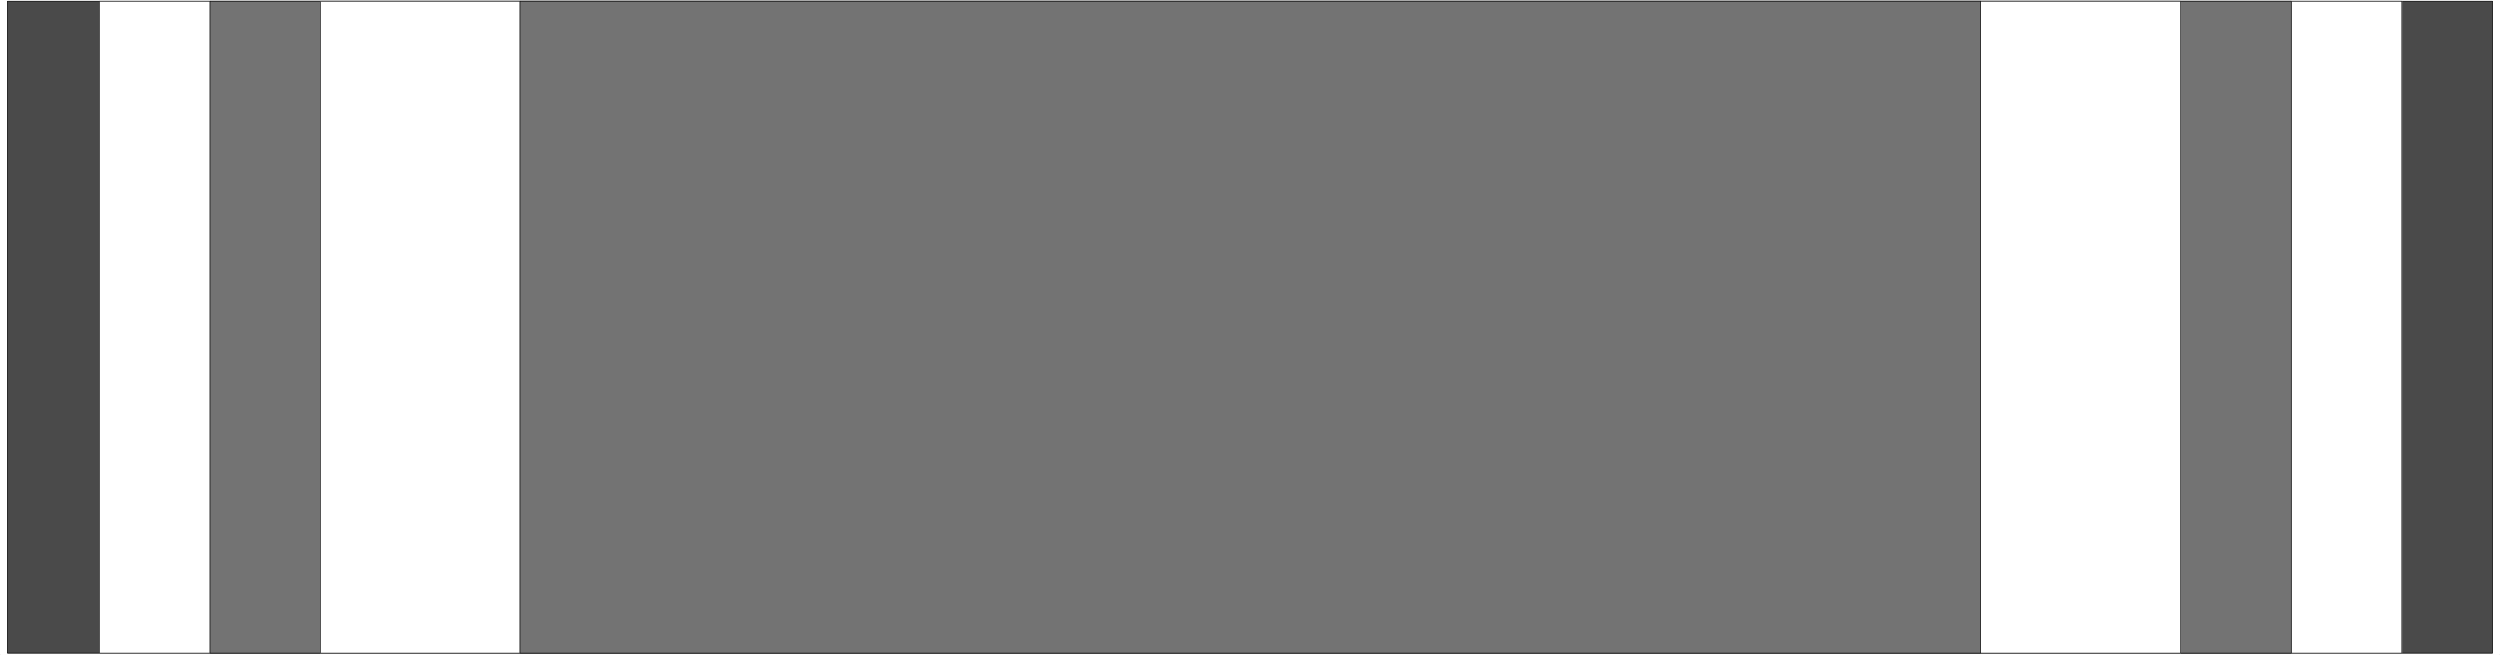 <svg width="3996.021" height="1046.88" viewBox="0 0 2997.016 785.16" xmlns="http://www.w3.org/2000/svg"><rect x="0" y="0" width="2997.016" height="785.16" fill="#333333" stroke="none"/><defs><clipPath id="a"><path d="M0 0h2998v785.16H0Zm0 0"/></clipPath><clipPath id="b"><path d="M1 0h2995v785.16H1Zm0 0"/></clipPath><clipPath id="c"><path d="M0 0h2997v785.16H0Zm0 0"/></clipPath></defs><g clip-path="url(#a)"><path style="fill:#fff;fill-opacity:1;fill-rule:nonzero;stroke:none" d="M0 785.16h2997.016V-.75H0Zm0 0"/></g><g clip-path="url(#b)"><path style="fill:#fff;fill-opacity:1;fill-rule:evenodd;stroke:none" d="M1.484 785.16h2994.043V-.75H1.484Zm0 0"/></g><g clip-path="url(#c)"><path style="fill:none;stroke:#fff;stroke-width:.19;stroke-linecap:square;stroke-linejoin:bevel;stroke-miterlimit:10;stroke-opacity:1" d="M.38 0h765.74v201H.38Zm0 0" transform="matrix(3.91 0 0 -3.91 0 785.16)"/></g><path style="fill:#4a4a4a;fill-opacity:1;fill-rule:evenodd;stroke:#4a4a4a;stroke-width:.19;stroke-linecap:square;stroke-linejoin:bevel;stroke-miterlimit:10;stroke-opacity:1" d="M2.3 200.43h761.9V.57H2.3Zm0 0" transform="matrix(3.91 0 0 -3.91 0 785.16)"/><path style="fill:none;stroke:#000;stroke-width:.19;stroke-linecap:square;stroke-linejoin:bevel;stroke-miterlimit:10;stroke-opacity:1" d="M2.3 200.43h761.9V.57H2.3Zm0 0" transform="matrix(3.91 0 0 -3.91 0 785.16)"/><path style="fill:#fff;fill-opacity:1;fill-rule:evenodd;stroke:#fff;stroke-width:.19;stroke-linecap:square;stroke-linejoin:bevel;stroke-miterlimit:10;stroke-opacity:1" d="M30.47 200.43h705.94V.57H30.47Zm0 0" transform="matrix(3.91 0 0 -3.91 0 785.16)"/><path style="fill:none;stroke:#000;stroke-width:.19;stroke-linecap:square;stroke-linejoin:bevel;stroke-miterlimit:10;stroke-opacity:1" d="M30.47 200.43h705.94V.57H30.47Zm0 0" transform="matrix(3.91 0 0 -3.91 0 785.16)"/><path style="fill:#737373;fill-opacity:1;fill-rule:evenodd;stroke:#737373;stroke-width:.19;stroke-linecap:square;stroke-linejoin:bevel;stroke-miterlimit:10;stroke-opacity:1" d="M64.39 200.43H702.5V.57H64.39Zm0 0" transform="matrix(3.91 0 0 -3.91 0 785.16)"/><path style="fill:none;stroke:#000;stroke-width:.19;stroke-linecap:square;stroke-linejoin:bevel;stroke-miterlimit:10;stroke-opacity:1" d="M64.39 200.43H702.5V.57H64.39Zm0 0" transform="matrix(3.91 0 0 -3.91 0 785.16)"/><path style="fill:#fff;fill-opacity:1;fill-rule:evenodd;stroke:#fff;stroke-width:.19;stroke-linecap:square;stroke-linejoin:bevel;stroke-miterlimit:10;stroke-opacity:1" d="M98.3 200.43h570.28V.57H98.3Zm0 0" transform="matrix(3.91 0 0 -3.91 0 785.16)"/><path style="fill:none;stroke:#000;stroke-width:.19;stroke-linecap:square;stroke-linejoin:bevel;stroke-miterlimit:10;stroke-opacity:1" d="M98.3 200.43h570.28V.57H98.3Zm0 0" transform="matrix(3.91 0 0 -3.91 0 785.16)"/><path style="fill:#737373;fill-opacity:1;fill-rule:evenodd;stroke:#737373;stroke-width:.19;stroke-linecap:square;stroke-linejoin:bevel;stroke-miterlimit:10;stroke-opacity:1" d="M159.43 200.43h447.83V.57H159.43Zm0 0" transform="matrix(3.91 0 0 -3.91 0 785.16)"/><path style="fill:none;stroke:#000;stroke-width:.19;stroke-linecap:square;stroke-linejoin:bevel;stroke-miterlimit:10;stroke-opacity:1" d="M159.43 200.43h447.83V.57H159.43Zm0 0" transform="matrix(3.91 0 0 -3.91 0 785.16)"/></svg>
